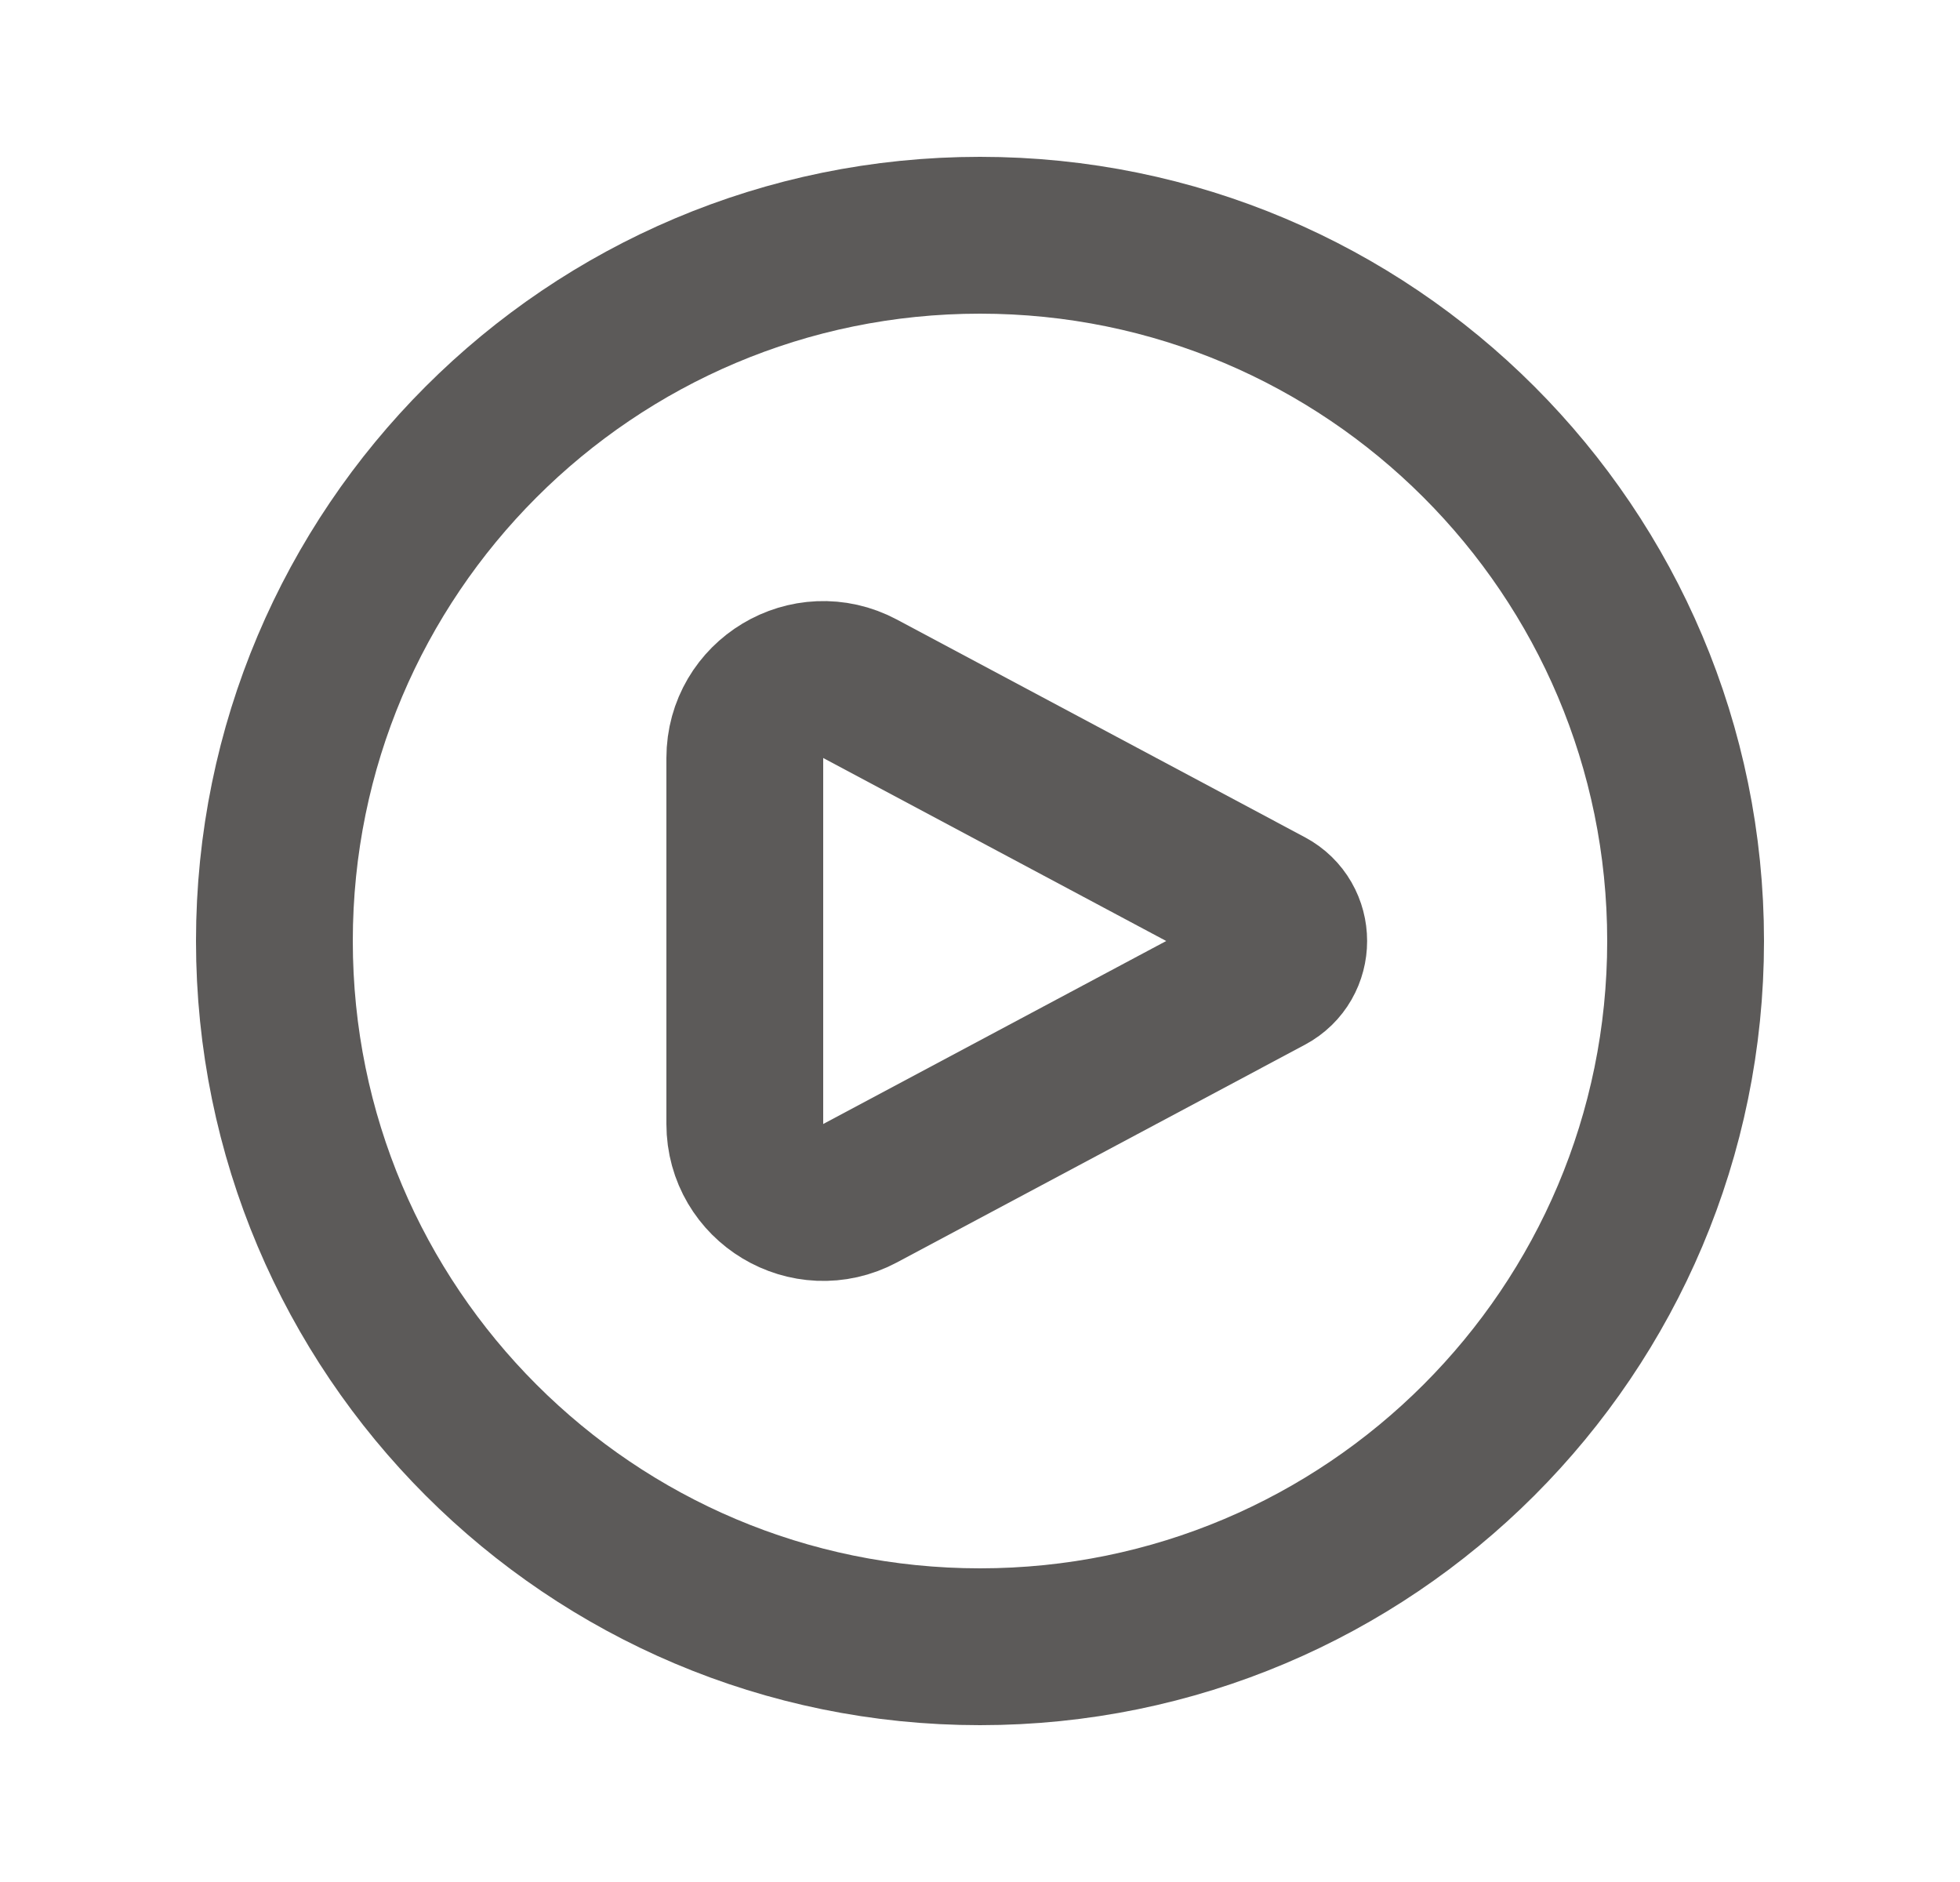 <?xml version="1.0" encoding="UTF-8"?>
<svg xmlns="http://www.w3.org/2000/svg" width="25" height="24" viewBox="0 0 25 24" fill="none">
  <path fill-rule="evenodd" clip-rule="evenodd" d="M12.5 21C17.471 21 21.5 16.971 21.5 12C21.5 7.029 17.471 3 12.5 3C7.529 3 3.5 7.029 3.5 12C3.5 16.971 7.529 21 12.5 21Z" stroke="#181513" stroke-opacity="0.7" stroke-width="2" stroke-linecap="round" stroke-linejoin="round"></path>
  <path fill-rule="evenodd" clip-rule="evenodd" d="M10.971 8.784C10.305 8.429 9.5 8.912 9.5 9.667V14.333C9.5 15.088 10.305 15.571 10.971 15.216L16.173 12.441C16.526 12.253 16.526 11.747 16.173 11.559L10.971 8.784Z" stroke="#181513" stroke-opacity="0.7" stroke-width="2" stroke-linecap="round" stroke-linejoin="round"></path>
</svg>
